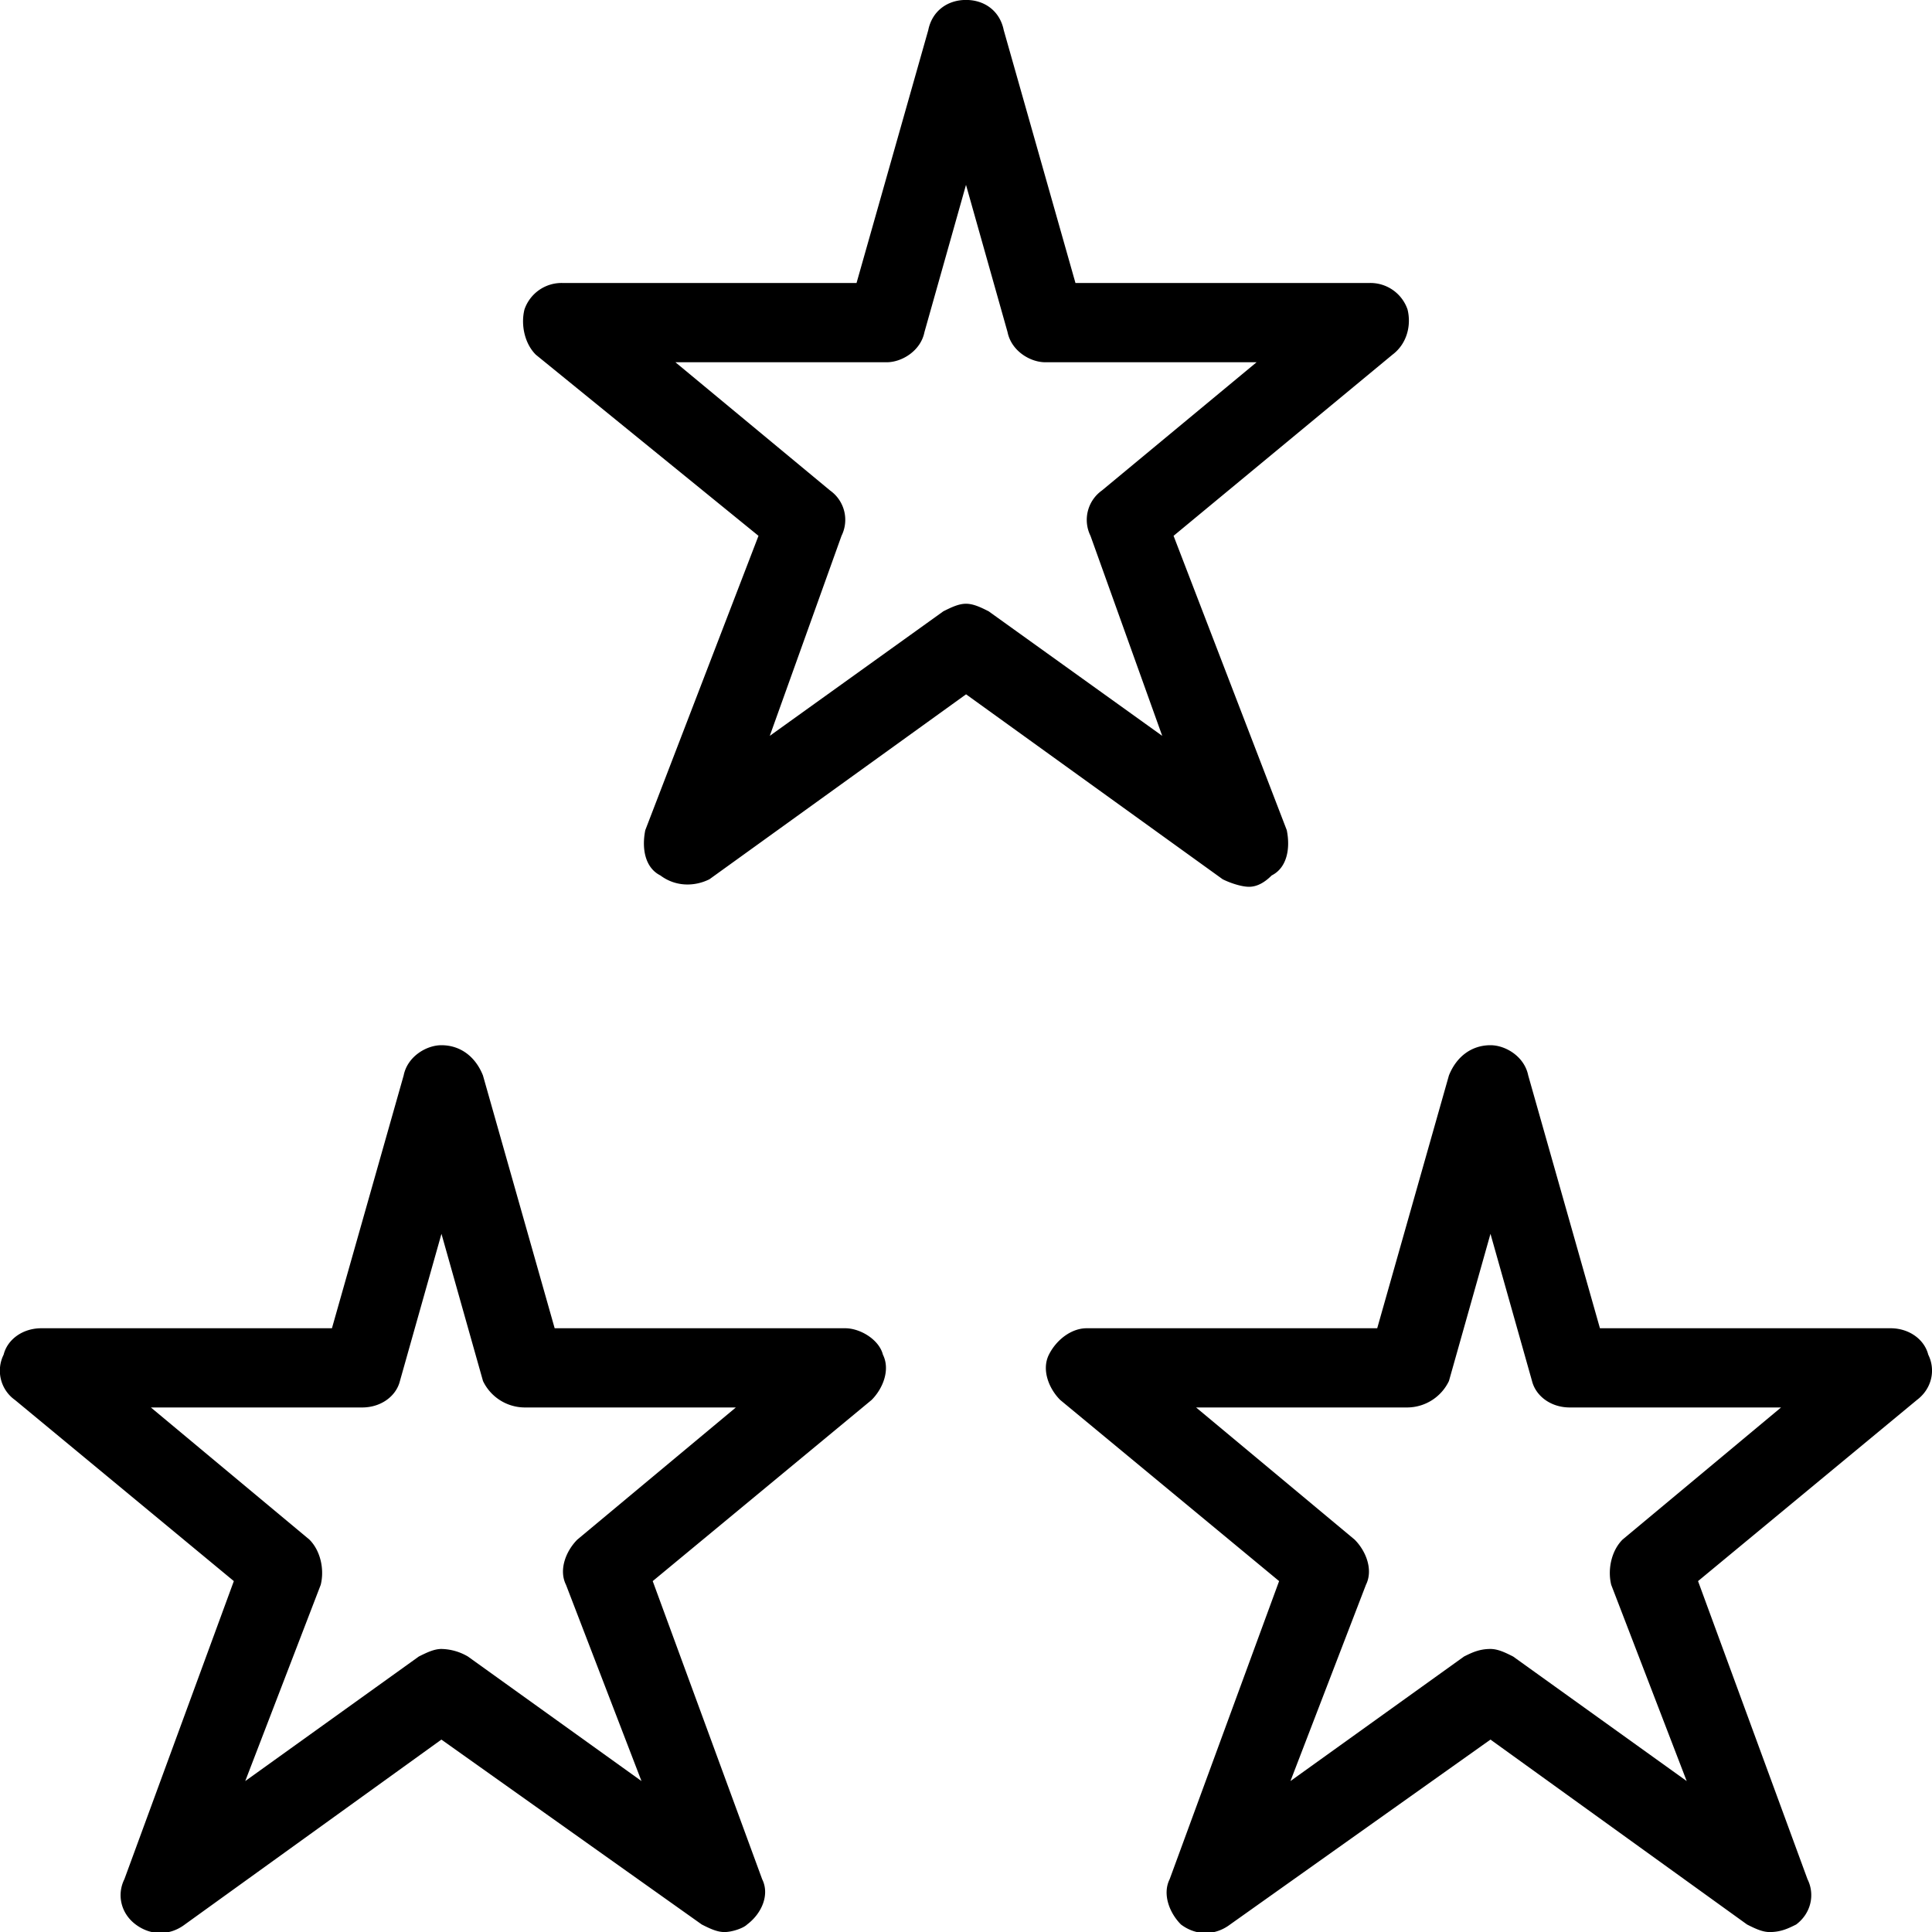 <svg xmlns="http://www.w3.org/2000/svg" viewBox="0 0 32 32"><path d="M20.688 14.688c.125 0 .25-.063.375-.188.25-.125.313-.438.25-.75l-1.875-4.875 3.625-3c.25-.188.313-.5.25-.75a.65.65 0 0 0-.625-.438h-4.875L16.625.499c-.063-.313-.313-.5-.625-.5s-.563.188-.625.5l-1.188 4.188H9.312a.65.65 0 0 0-.625.438c-.063.25 0 .563.188.75l3.688 3-1.875 4.875c-.063.313 0 .625.25.75.25.188.563.188.813.063l4.25-3.063 4.25 3.063c.125.063.313.125.438.125zm-4.313-4.563C16.25 10.062 16.125 10 16 10s-.25.063-.375.125l-2.875 2.063 1.188-3.313a.595.595 0 0 0-.188-.75L11.187 6h3.5c.25 0 .563-.188.625-.5L16 3.062l.688 2.438c.063.313.375.5.625.5h3.5L18.25 8.125a.597.597 0 0 0-.188.75l1.188 3.313zm15.563 12.313c-.063-.25-.313-.438-.625-.438H26.5l-1.188-4.188c-.063-.313-.375-.5-.625-.5-.313 0-.563.188-.688.5L22.811 22h-4.813c-.25 0-.5.188-.625.438s0 .563.188.75l3.625 3-1.813 4.938c-.125.25 0 .563.188.75.25.188.563.188.813 0l4.313-3.063 4.25 3.063c.125.063.25.125.375.125.188 0 .313-.063.438-.125.25-.188.313-.5.188-.75l-1.813-4.938 3.625-3c.25-.188.313-.5.188-.75zM26.875 25.5c-.188.188-.25.5-.188.75l1.25 3.25-2.875-2.063c-.125-.063-.25-.125-.375-.125-.188 0-.313.063-.438.125L21.374 29.5l1.25-3.25c.125-.25 0-.563-.188-.75l-2.625-2.188h3.5a.77.77 0 0 0 .688-.438l.688-2.438.688 2.438c.063.25.313.438.625.438h3.5zM14 22H9.187l-1.188-4.188c-.125-.313-.375-.5-.688-.5-.25 0-.563.188-.625.5L5.498 22H.685c-.313 0-.563.188-.625.438a.595.595 0 0 0 .188.75l3.625 3-1.813 4.938c-.125.25-.063.563.188.75s.563.188.813 0l4.25-3.063 4.313 3.063c.125.063.25.125.375.125s.313-.063.375-.125c.25-.188.375-.5.25-.75l-1.813-4.938 3.625-3c.188-.188.313-.5.188-.75-.063-.25-.375-.438-.625-.438zm-4.437 3.5c-.188.188-.313.5-.188.75l1.25 3.25-2.875-2.063a.898.898 0 0 0-.438-.125c-.125 0-.25.063-.375.125L4.062 29.5l1.25-3.25c.063-.25 0-.563-.188-.75l-2.625-2.188h3.5c.313 0 .563-.188.625-.438l.688-2.438L8 22.874a.77.77 0 0 0 .688.438h3.5z"/></svg>